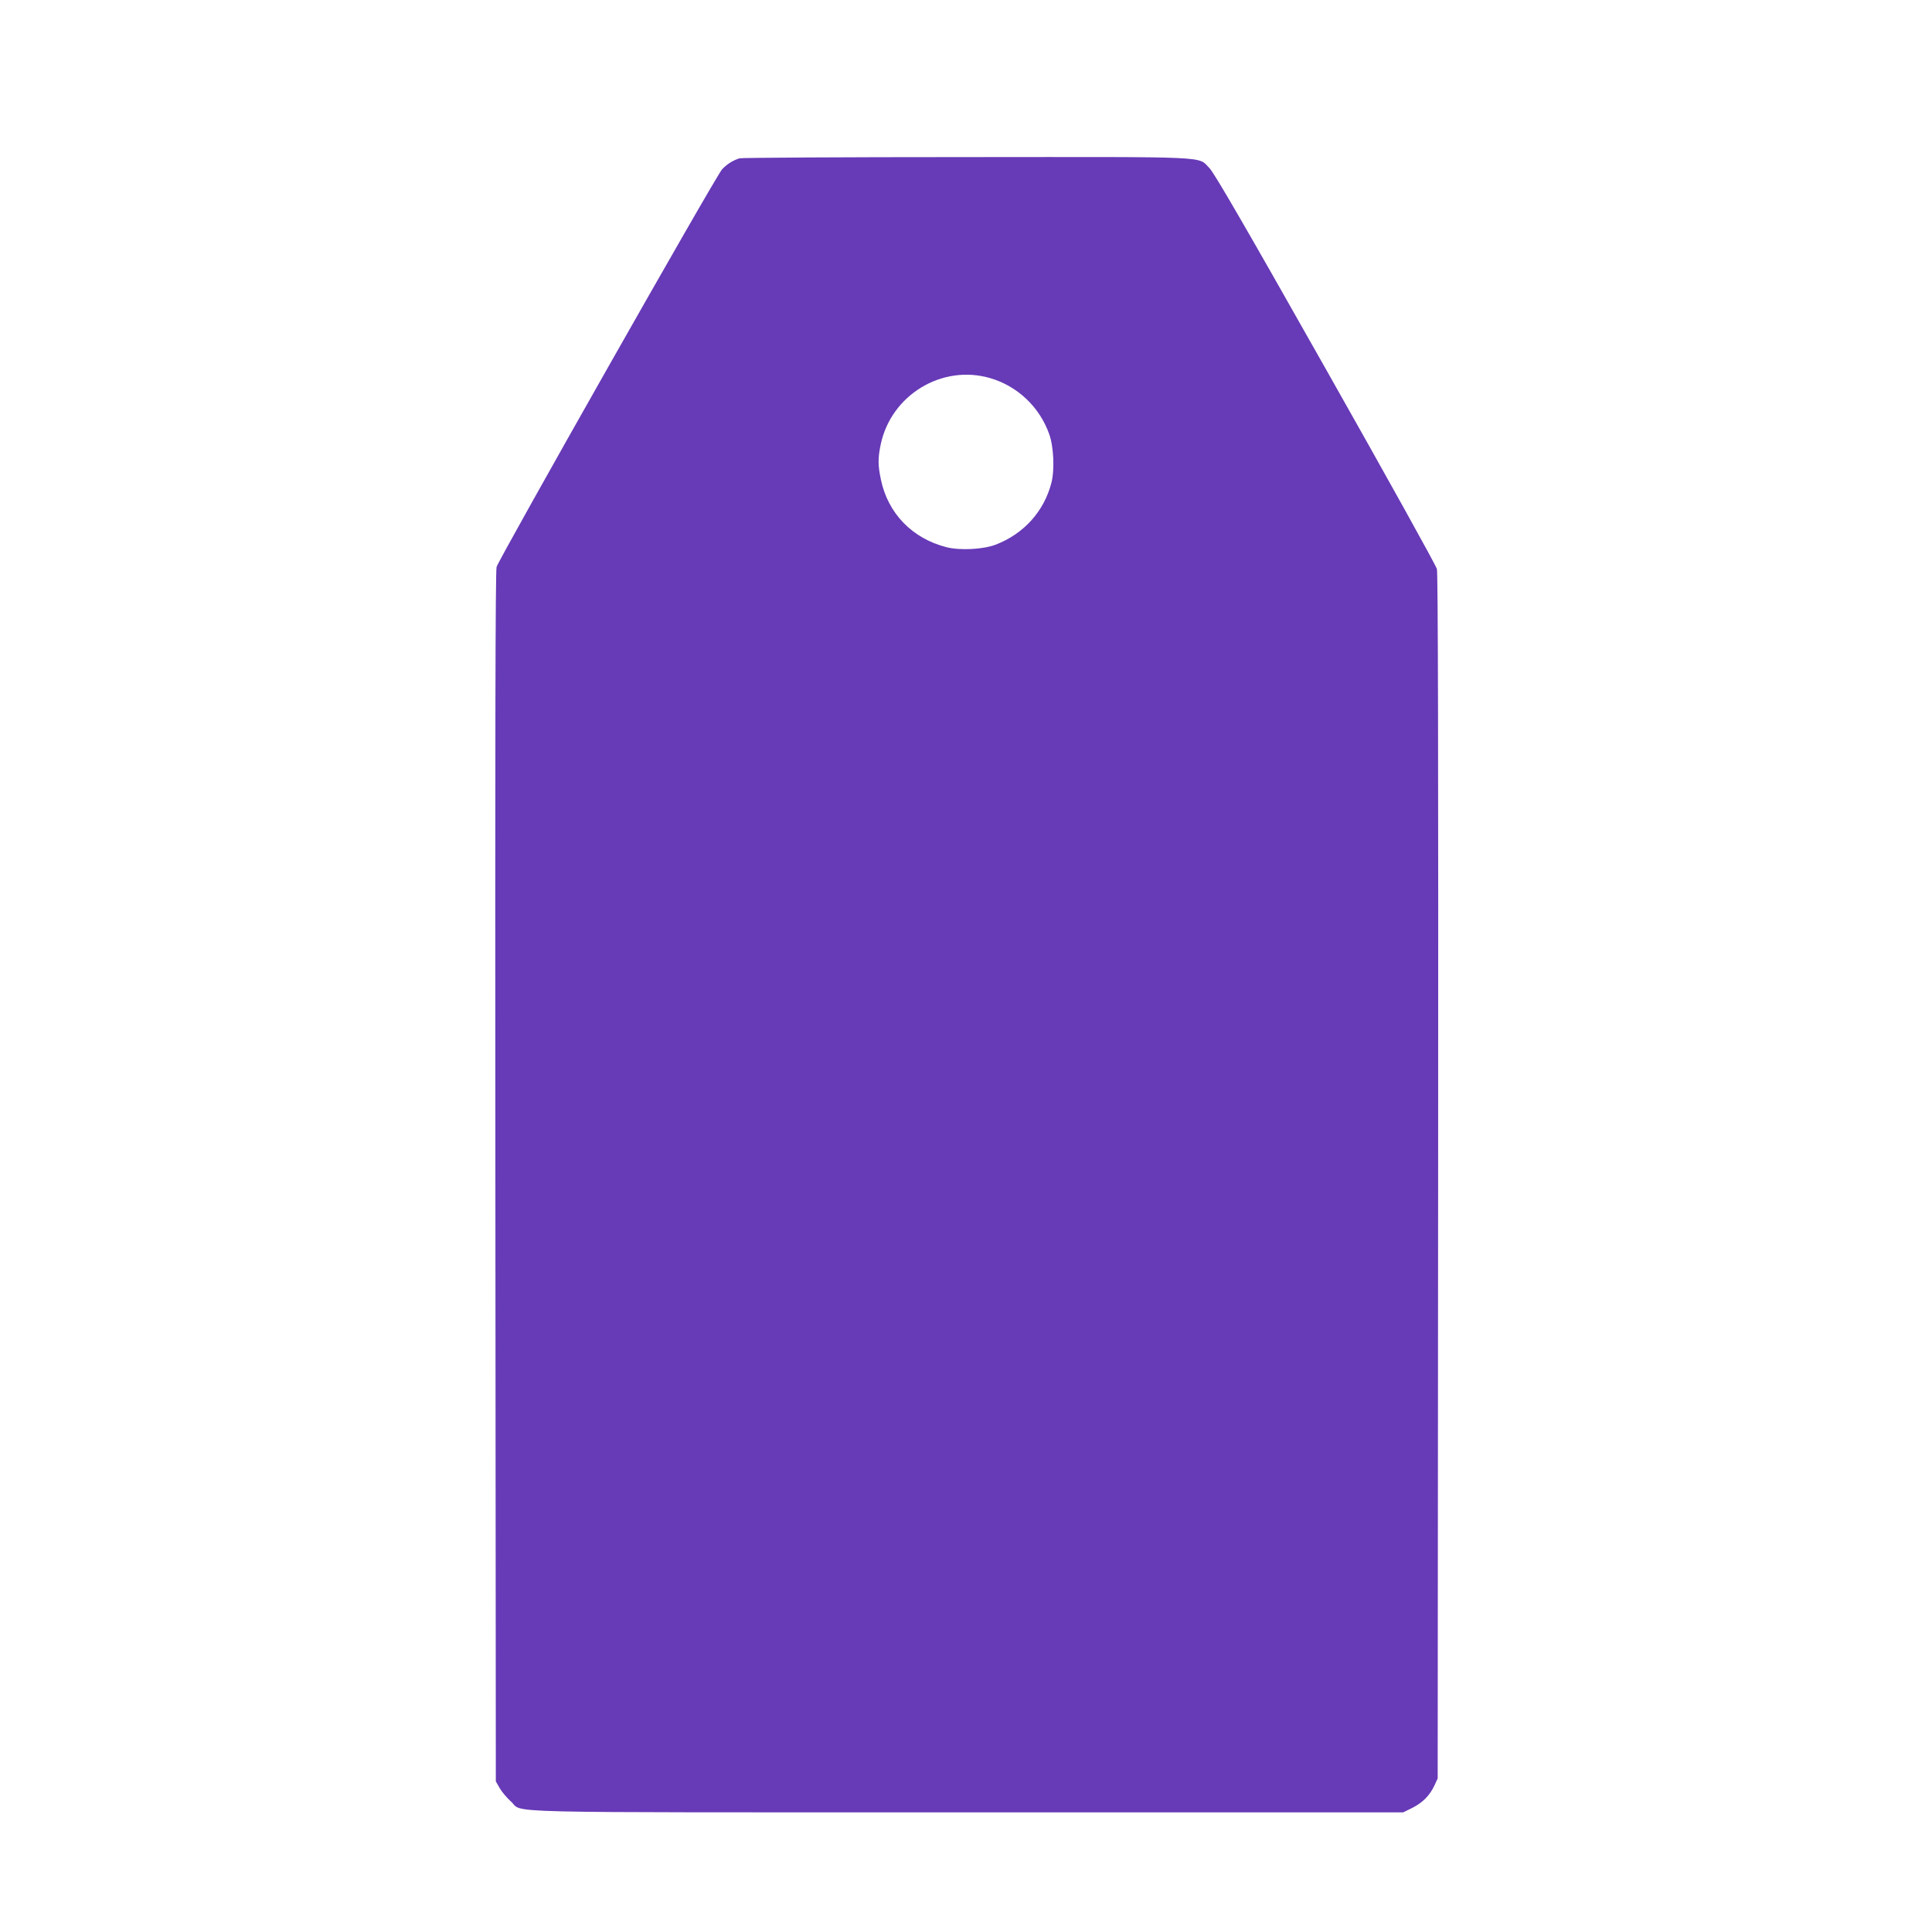 <?xml version="1.0" standalone="no"?>
<!DOCTYPE svg PUBLIC "-//W3C//DTD SVG 20010904//EN"
 "http://www.w3.org/TR/2001/REC-SVG-20010904/DTD/svg10.dtd">
<svg version="1.0" xmlns="http://www.w3.org/2000/svg"
 width="1280pt" height="1279pt" viewBox="0 0 1280 1279"
 preserveAspectRatio="xMidYMid meet">
<g transform="translate(0,1279) scale(0.1,-0.1)"
fill="#673ab7" stroke="none">
<path d="M4900 11741 c-45 -14 -84 -39 -116 -73 -39 -40 -1478 -2580 -1494
-2635 -8 -28 -10 -1128 -8 -4043 l3 -4005 27 -47 c15 -25 48 -64 73 -86 90
-79 -198 -72 3025 -72 l2887 0 61 30 c68 35 115 82 146 149 l21 46 3 3985 c2
2815 -1 3998 -8 4029 -6 24 -327 602 -738 1329 -545 965 -738 1296 -769 1328
-81 80 42 74 -1612 73 -812 0 -1487 -4 -1501 -8z m1661 -1457 c181 -53 326
-191 390 -370 30 -82 37 -237 15 -323 -49 -190 -183 -339 -371 -411 -83 -31
-235 -39 -325 -16 -227 58 -388 225 -434 449 -20 94 -20 142 -1 232 69 328
407 533 726 439z"/>
</g>
</svg>
